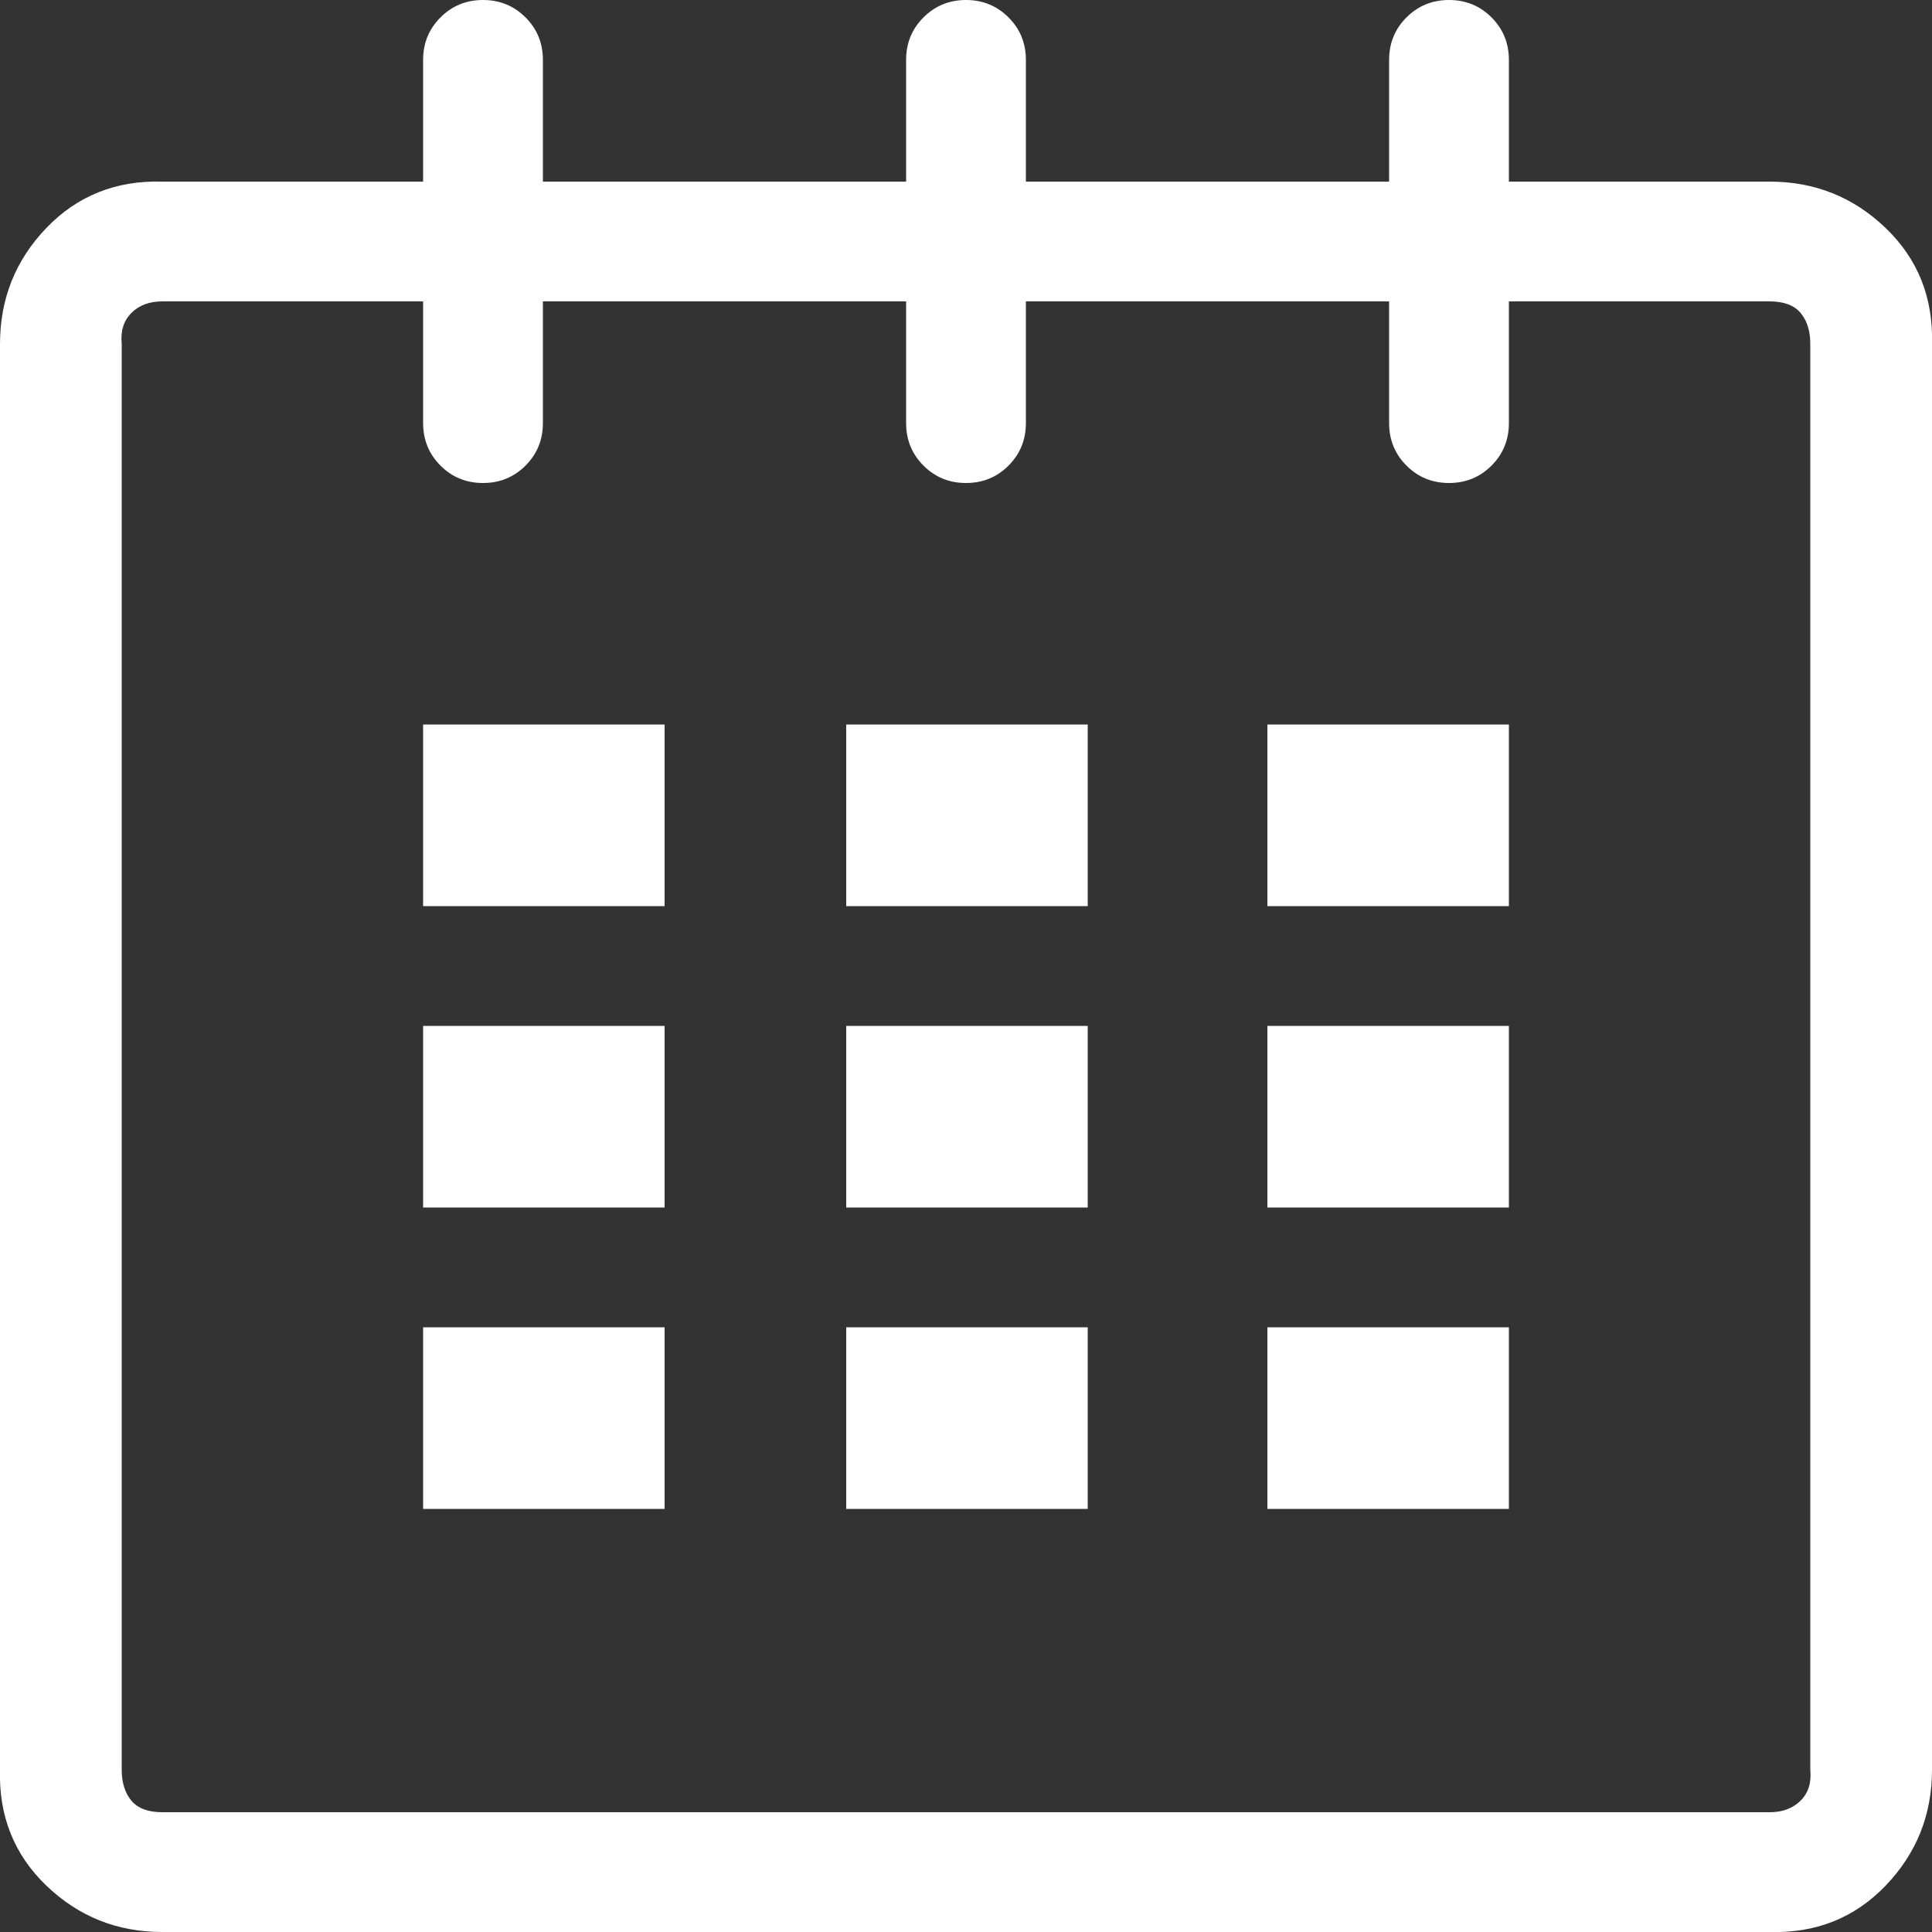 <?xml version="1.0" ?><svg version="1.1" xmlns="http://www.w3.org/2000/svg" width="250" height="250" viewBox="0 0 32 32">
<rect x="0" y="0" width="32" height="32" fill="#333333" stroke="none"/>
<path style="fill:#ffffff" d="M0 29.312v-23.616q0-1.12 0.768-1.92t1.92-0.768h4.32v-2.016q0-0.416 0.288-0.704t0.704-0.288 0.704 0.288 0.288 0.704v2.016h6.016v-2.016q0-0.416 0.288-0.704t0.704-0.288 0.704 0.288 0.288 0.704v2.016h6.016v-2.016q0-0.416 0.288-0.704t0.704-0.288 0.704 0.288 0.288 0.704v2.016h4.32q1.12 0 1.92 0.768t0.768 1.92v23.616q0 1.12-0.768 1.92t-1.92 0.768h-26.624q-1.12 0-1.92-0.768t-0.768-1.92zM2.016 29.312q0 0.32 0.16 0.512t0.512 0.192h26.624q0.32 0 0.512-0.192t0.16-0.512v-23.616q0-0.32-0.16-0.512t-0.512-0.192h-4.32v2.016q0 0.416-0.288 0.704t-0.704 0.288-0.704-0.288-0.288-0.704v-2.016h-6.016v2.016q0 0.416-0.288 0.704t-0.704 0.288-0.704-0.288-0.288-0.704v-2.016h-6.016v2.016q0 0.416-0.288 0.704t-0.704 0.288-0.704-0.288-0.288-0.704v-2.016h-4.32q-0.32 0-0.512 0.192t-0.16 0.512v23.616zM7.008 24.992v-3.008h4v3.008h-4zM7.008 20v-3.008h4v3.008h-4zM7.008 15.008v-3.008h4v3.008h-4zM14.016 24.992v-3.008h4v3.008h-4zM14.016 20v-3.008h4v3.008h-4zM14.016 15.008v-3.008h4v3.008h-4zM20.992 24.992v-3.008h4v3.008h-4zM20.992 20v-3.008h4v3.008h-4zM20.992 15.008v-3.008h4v3.008h-4z"></path>
</svg>